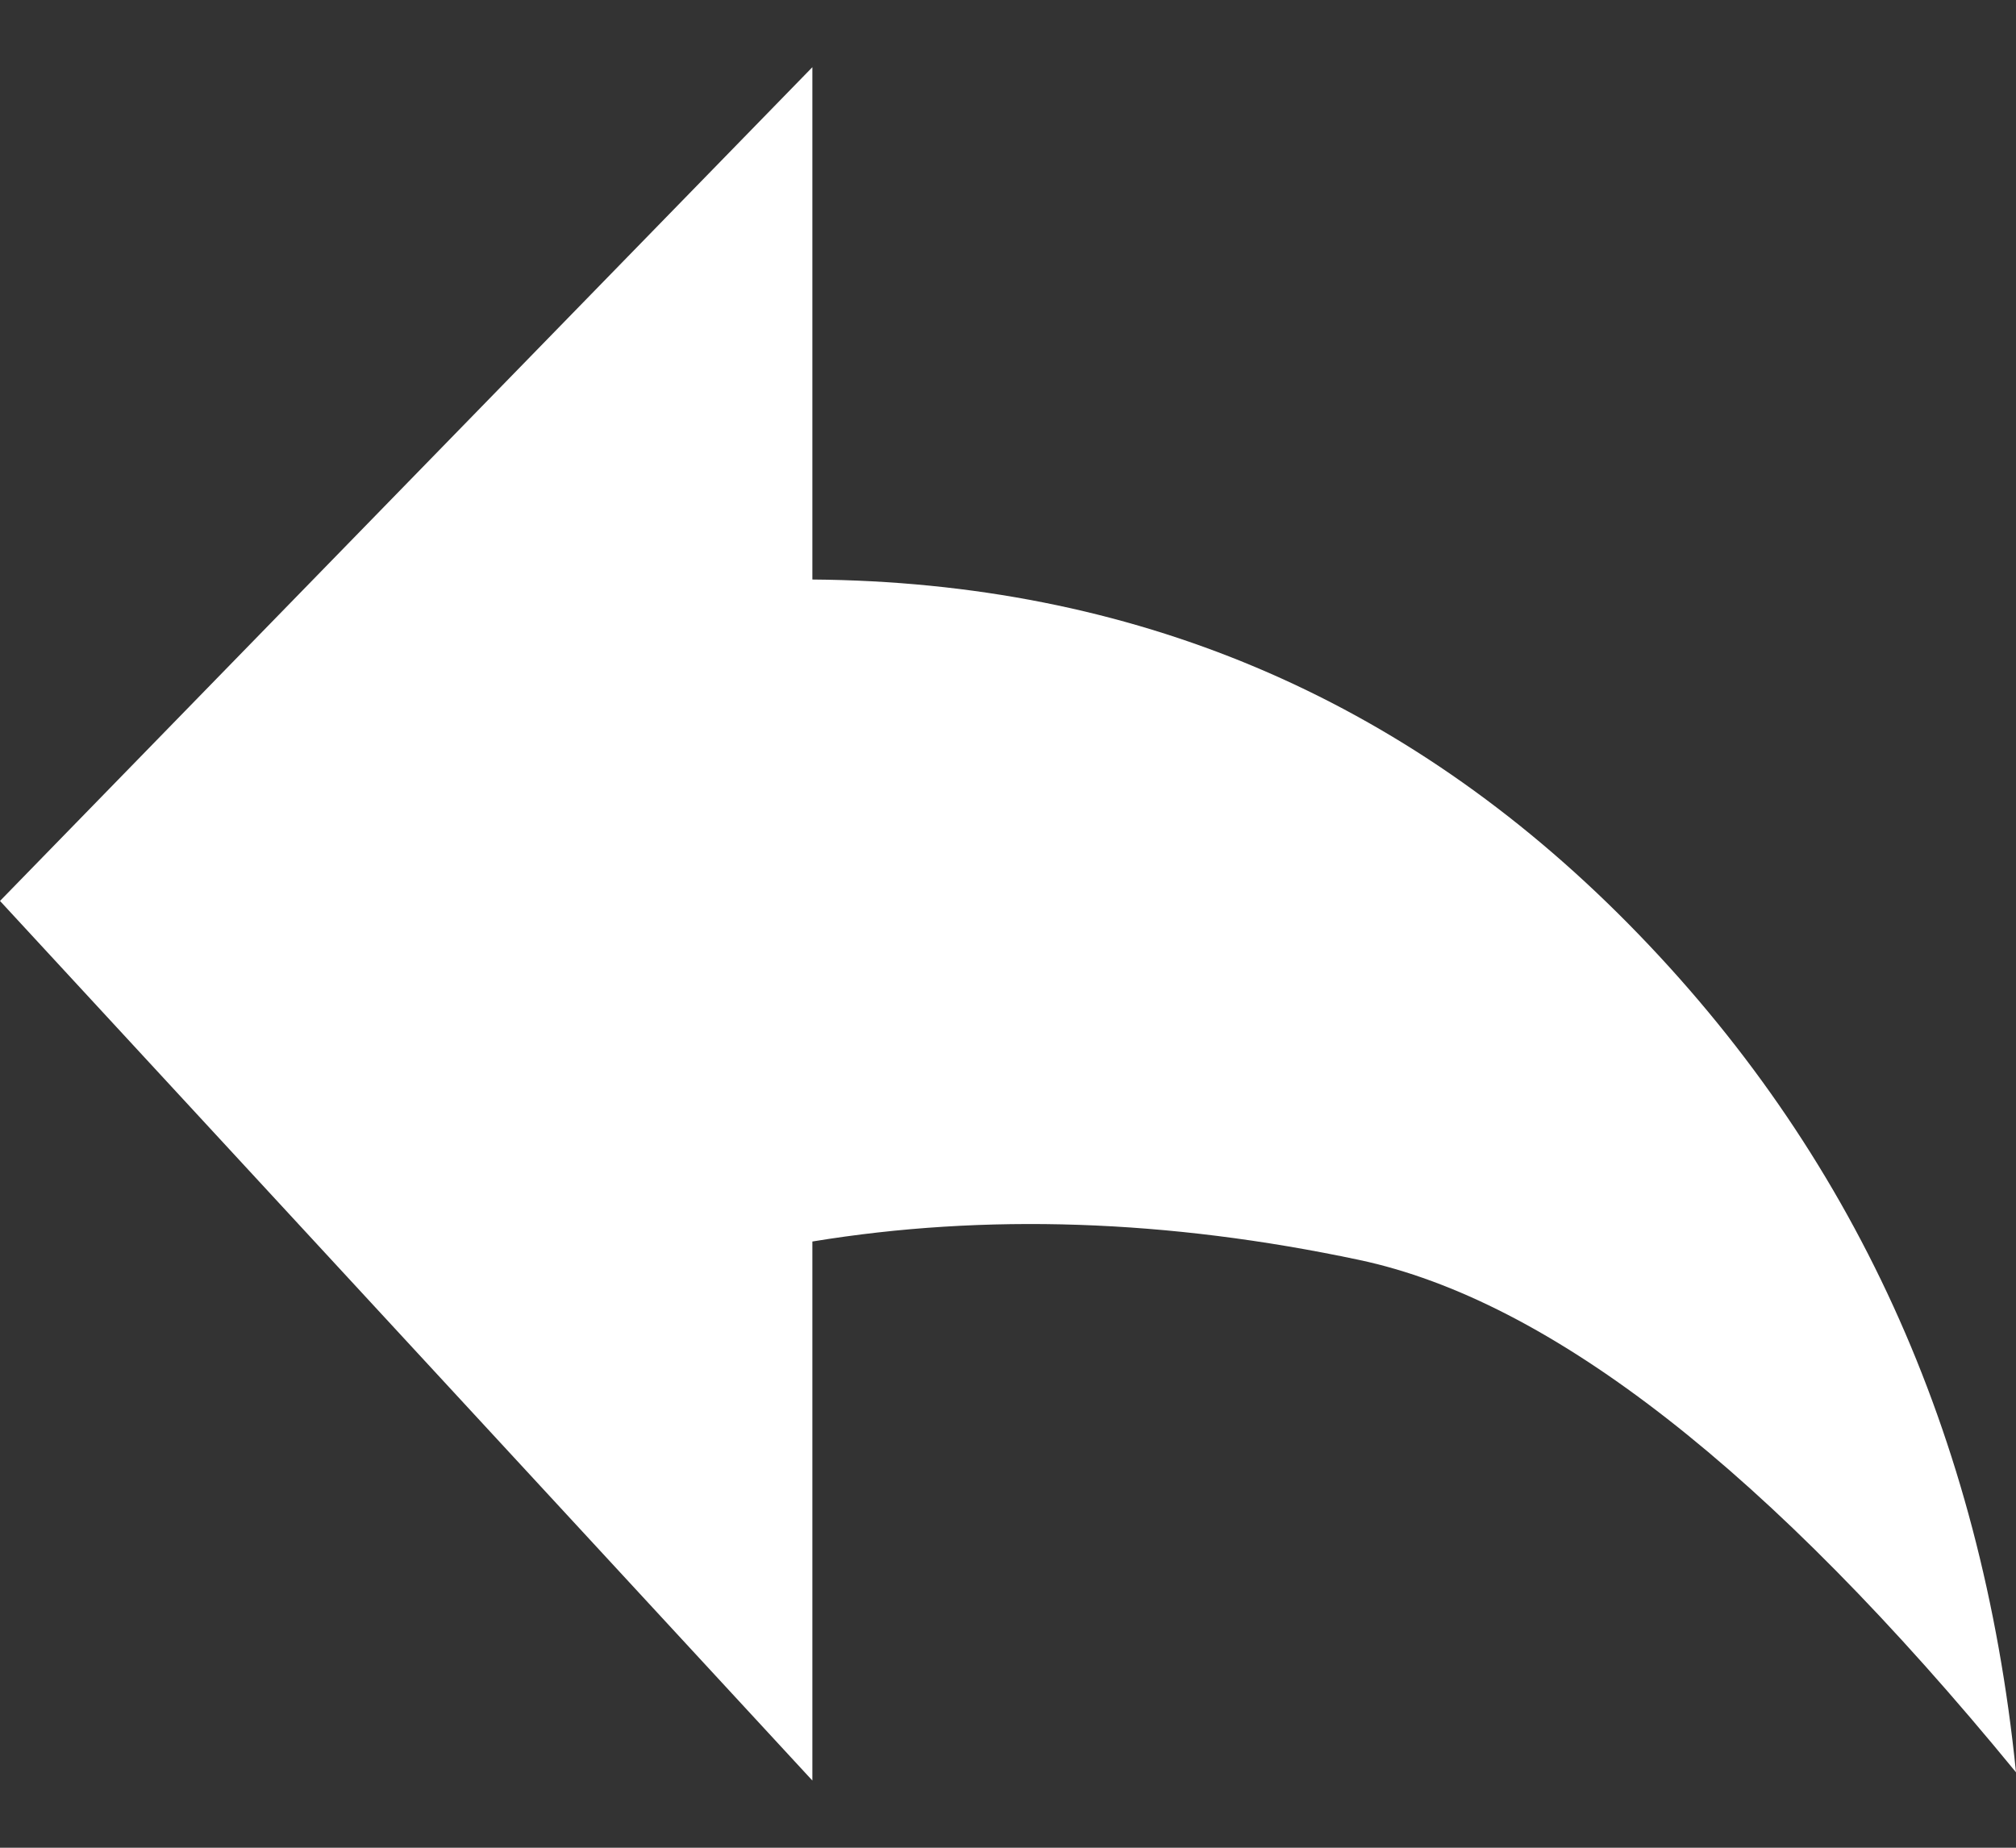 <?xml version="1.0" encoding="UTF-8"?>
<svg width="24px" height="22px" viewBox="0 0 24 22" version="1.1" xmlns="http://www.w3.org/2000/svg" xmlns:xlink="http://www.w3.org/1999/xlink">
    <rect x="0" y="0" width="24" height="22" fill="#333333" stroke="none"/>
    <!-- Generator: Sketch 63.1 (92452) - https://sketch.com -->
    <title>路径</title>
    <desc>Created with Sketch.</desc>
    <g id="-----------" stroke="none" stroke-width="1" fill="none" fill-rule="evenodd">
        <g id="7" transform="translate(-948, -2244)" fill="#FFFFFF">
            <g id="编组-9" transform="translate(0, 580)">
                <g id="返回列表、" transform="translate(908, 1641)">
                    <g id="编组" transform="translate(40, 22)">
                        <path d="M24,22.102 C21.064,18.518 18.457,16.484 16.179,16.001 C13.9,15.518 11.731,15.444 9.671,15.782 L9.671,22.2 L0,11.727 L9.671,1.8 L9.671,7.9 C13.48,7.93 16.718,9.297 19.386,12 C22.053,14.703 23.591,18.07 24,22.102 Z" id="路径"></path>
                    </g>
                </g>
            </g>
        </g>
    </g>
</svg>